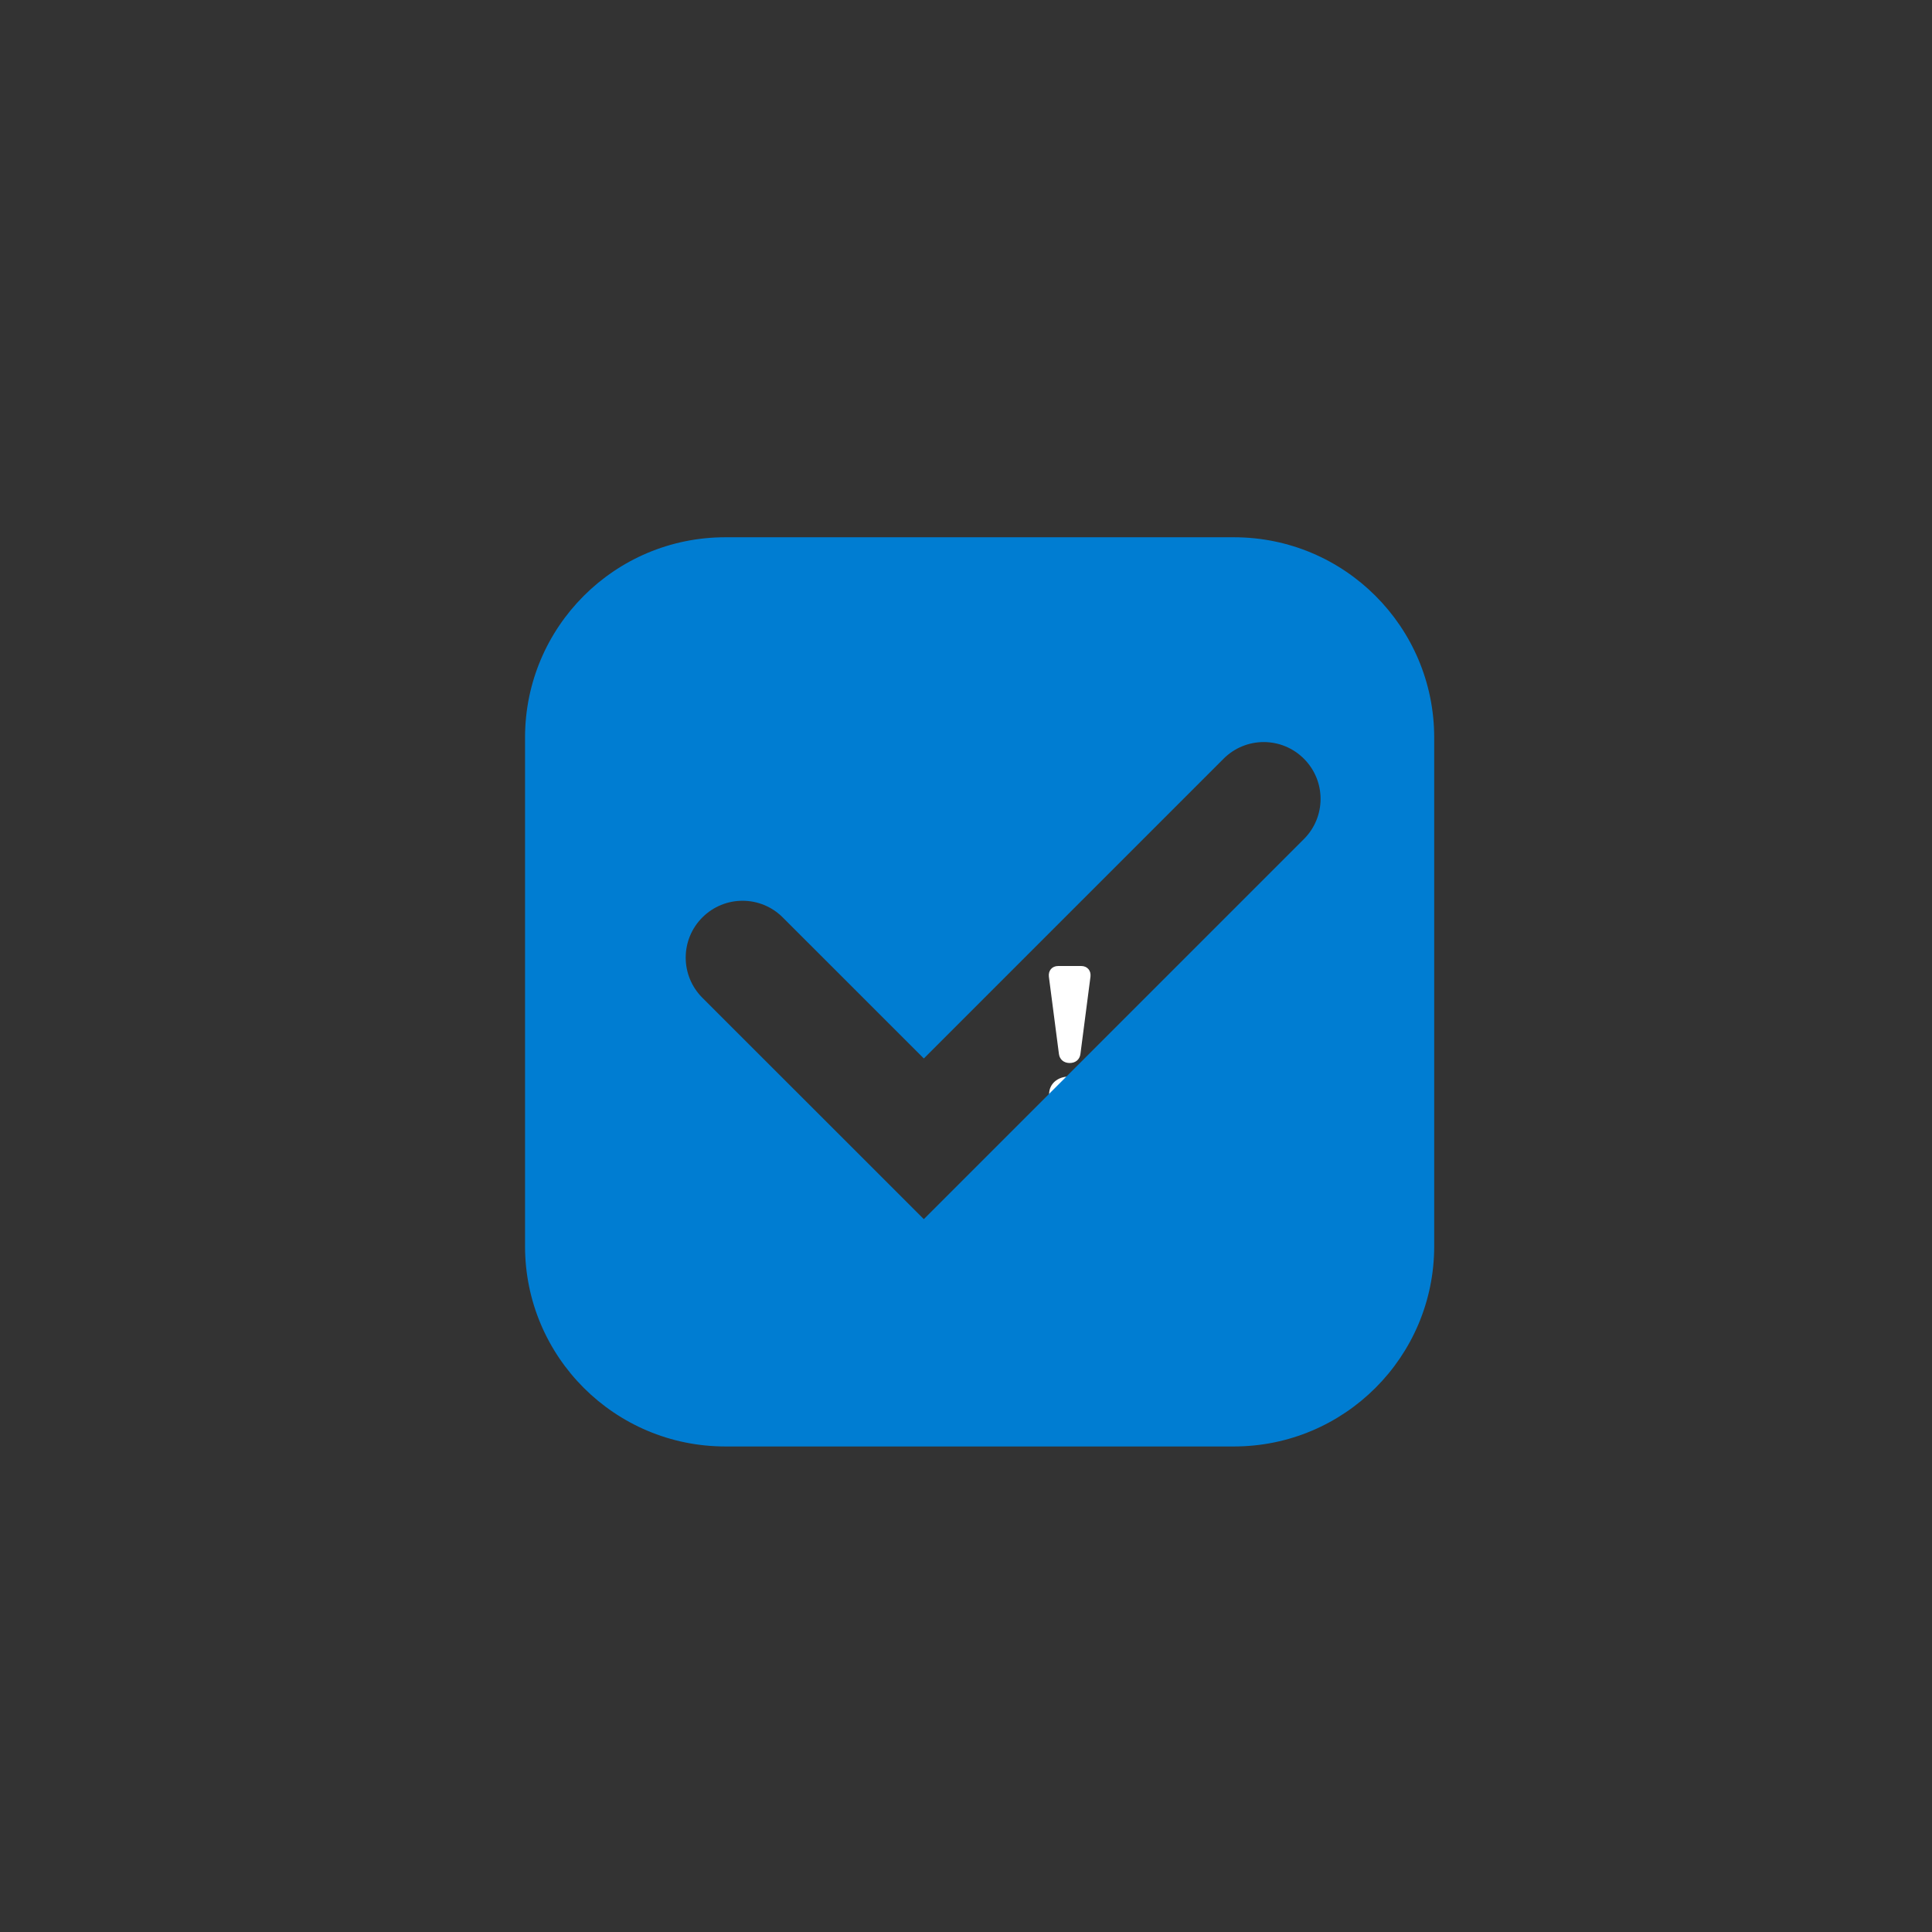 <?xml version="1.0" encoding="UTF-8" standalone="no"?><!DOCTYPE svg PUBLIC "-//W3C//DTD SVG 1.1//EN" "http://www.w3.org/Graphics/SVG/1.1/DTD/svg11.dtd"><svg width="100%" height="100%" viewBox="0 0 70 70" version="1.1" xmlns="http://www.w3.org/2000/svg" xmlns:xlink="http://www.w3.org/1999/xlink" xml:space="preserve" xmlns:serif="http://www.serif.com/" style="fill-rule:evenodd;clip-rule:evenodd;stroke-linejoin:round;stroke-miterlimit:1.414;"><rect x="0" y="0" width="70" height="70" fill="#333333" stroke="none"/><g id="kompletni_servis"><path id="Path" d="M39.451,39.654c0,0.358 -0.296,0.633 -0.72,0.633c-0.423,0 -0.719,-0.275 -0.719,-0.633l0,-0.015c0,-0.357 0.296,-0.633 0.719,-0.633c0.424,0 0.72,0.276 0.72,0.633l0,0.015Z" style="fill:#fff;"/><path id="Path1" serif:id="Path" d="M38.342,35l0.83,0c0.228,0 0.364,0.171 0.338,0.387l-0.364,2.8c-0.025,0.201 -0.178,0.328 -0.389,0.328c-0.212,0 -0.364,-0.127 -0.39,-0.328l-0.364,-2.8c-0.025,-0.216 0.11,-0.387 0.339,-0.387Z" style="fill:#fff;"/><path id="Shape" d="M47.243,30.401l-13.771,13.771l-8.024,-8.021c-0.805,-0.805 -0.805,-2.106 0,-2.911c0.805,-0.805 2.107,-0.805 2.912,0l5.112,5.11l10.86,-10.86c0.805,-0.805 2.106,-0.805 2.911,0c0.805,0.805 0.805,2.106 0,2.911m-2.536,-10.935l-18.427,0c-4.008,0 -7.257,3.249 -7.257,7.258l0,18.428c0,4.007 3.249,7.256 7.257,7.256l18.427,0c4.008,0 7.257,-3.249 7.257,-7.256l0,-18.428c0,-4.009 -3.249,-7.258 -7.257,-7.258" style="fill:#007dd2;fill-rule:nonzero;"/></g></svg>